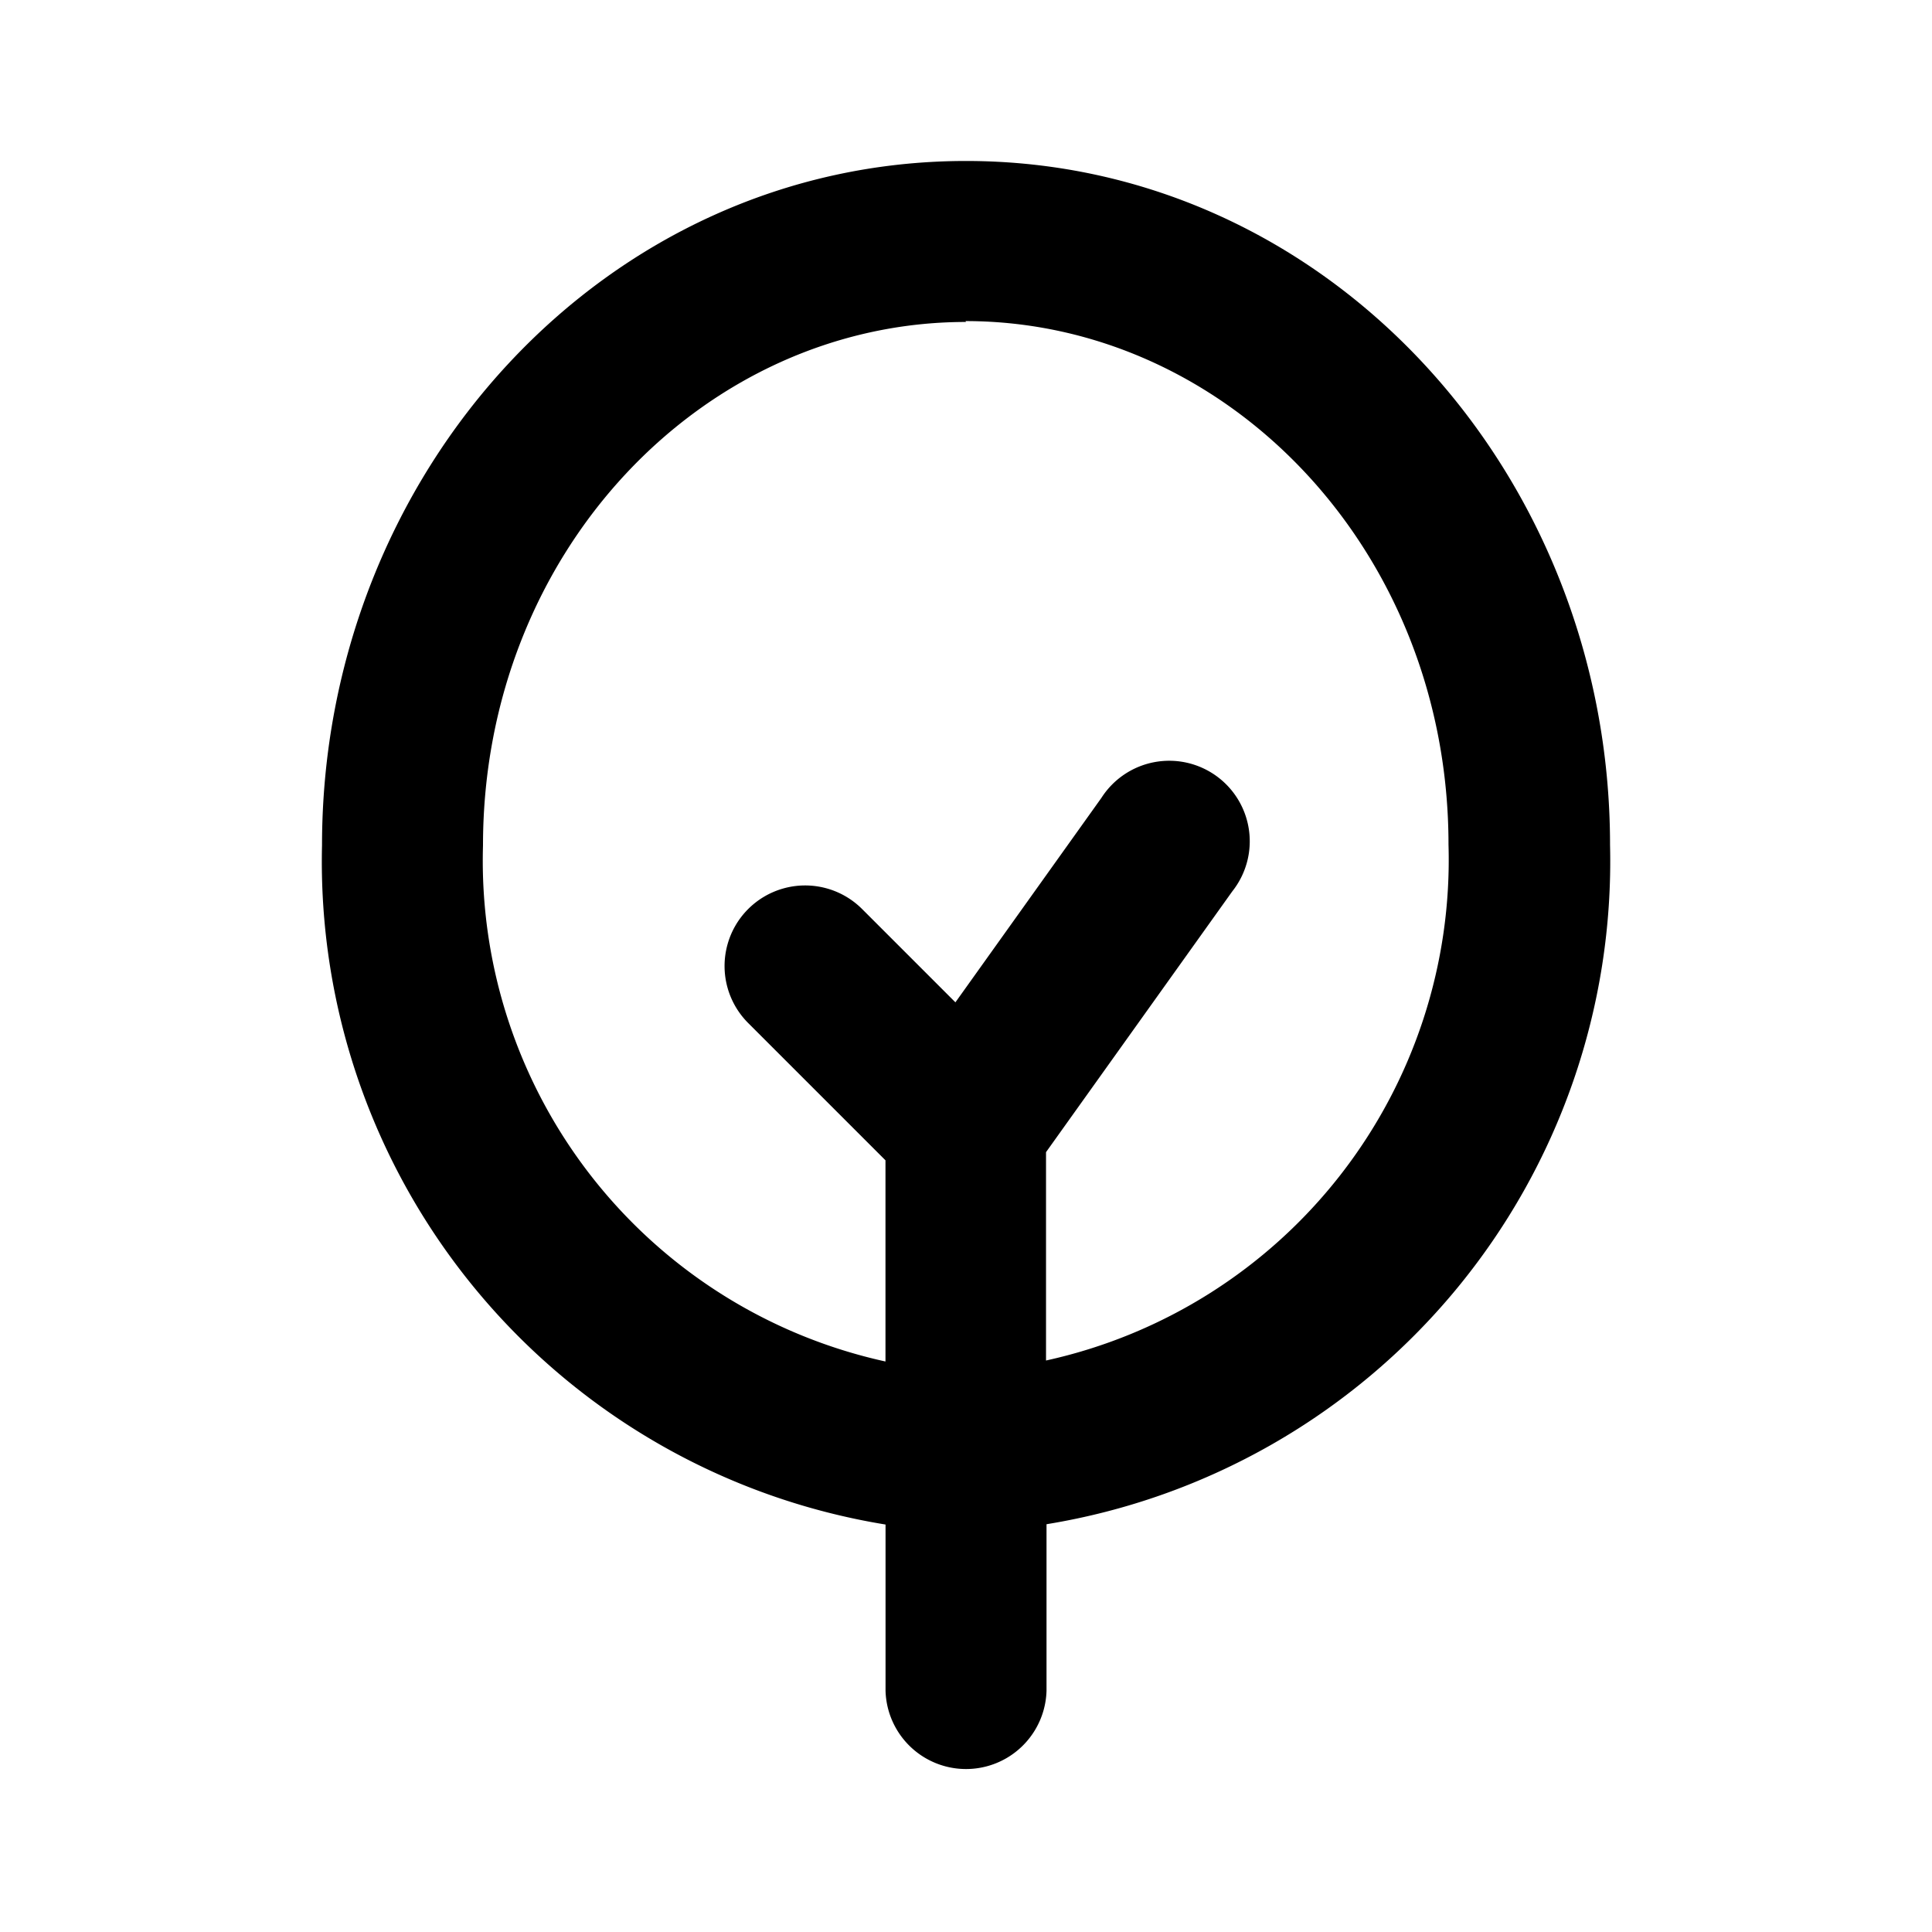 <svg id="tree_2_line" xmlns="http://www.w3.org/2000/svg" width="31" height="31" viewBox="0 0 31 31">
  <path id="Контур_44835" data-name="Контур 44835" d="M31,0V31H0V0ZM16.267,30.042l-.016,0-.092.045-.026.005-.018-.005-.092-.046a.029.029,0,0,0-.031.008l-.005.013-.022.553.006.026.013.017.134.1.019.005.016-.005.134-.1.016-.021.005-.022-.022-.552a.028.028,0,0,0-.021-.023m.341-.146-.018,0-.238.12-.013.013,0,.014.023.555.006.015.01.01.26.119a.033.033,0,0,0,.037-.01l.005-.018-.044-.793a.035.035,0,0,0-.026-.028m-.924,0a.03.03,0,0,0-.035.008l-.008.018-.044.793a.032.032,0,0,0,.022.031l.019,0,.26-.12.013-.01,0-.014.023-.555,0-.015-.013-.013Z" fill="none" fill-rule="evenodd"/>
  <path id="Контур_44836" data-name="Контур 44836" d="M14.333,4.583c-4.2,0-7.75,3.674-7.75,8.4a8.227,8.227,0,0,0,6.458,8.28V18.035l-2.2-2.2A1.292,1.292,0,1,1,12.663,14l1.5,1.5,2.343-3.281a1.292,1.292,0,1,1,2.1,1.5l-2.989,4.185v3.343a8.225,8.225,0,0,0,6.458-8.278c0-4.722-3.552-8.4-7.75-8.4M4,12.979a10.778,10.778,0,0,0,9.042,10.9v2.667a1.292,1.292,0,0,0,2.583,0V23.874a10.778,10.778,0,0,0,9.042-10.9C24.667,7,20.123,2,14.333,2S4,7,4,12.979" transform="translate(1.167 0.583)" fill-rule="evenodd"/>
</svg>
